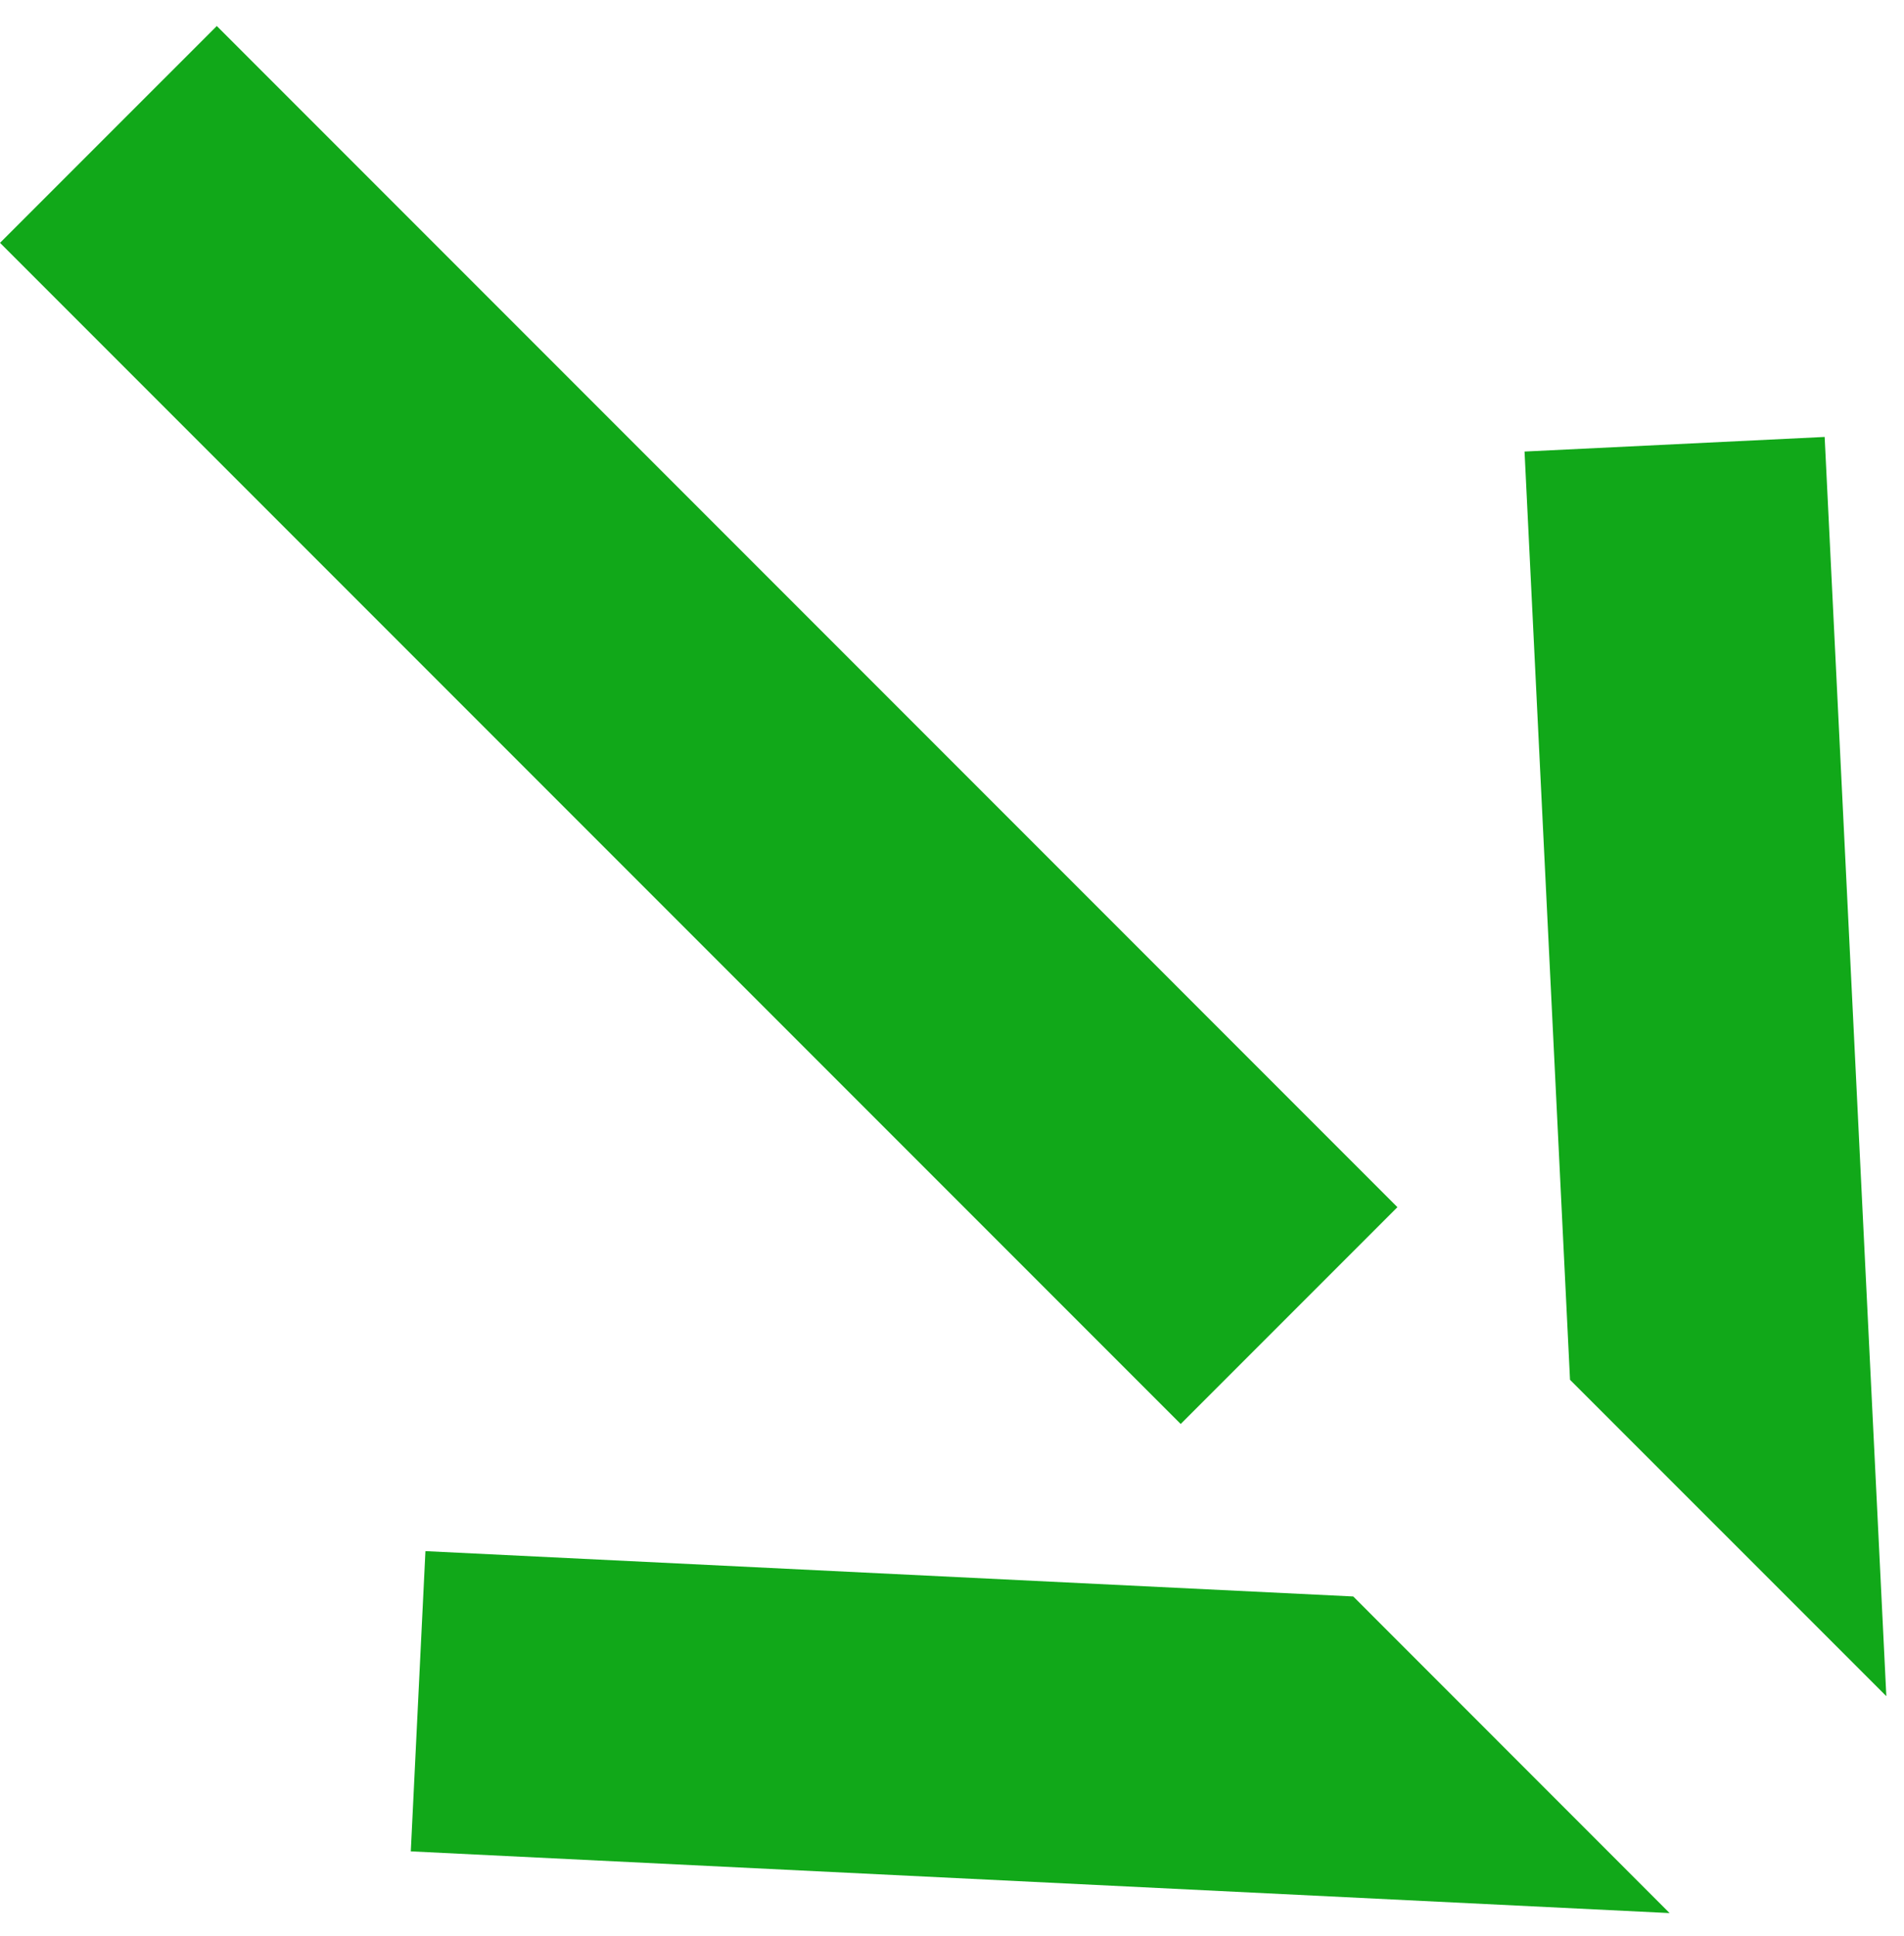 <svg xmlns="http://www.w3.org/2000/svg" width="61" height="62" fill="none"><g fill="#11A819" clip-path="url(#a)"><path d="M43.355 51.127 13.63 49.675l-.469 9.615 40.329 1.976-10.135-10.139zm17.079 3.194-1.976-40.328-9.615.468L50.3 44.188 60.434 54.32zM44.77 38.659 6.946.833.001 7.777l37.826 37.826 6.944-6.944z"/></g><defs><clipPath id="a"><path fill="#fff" d="M60.434.832v60.434H0V.832z"/></clipPath></defs></svg>